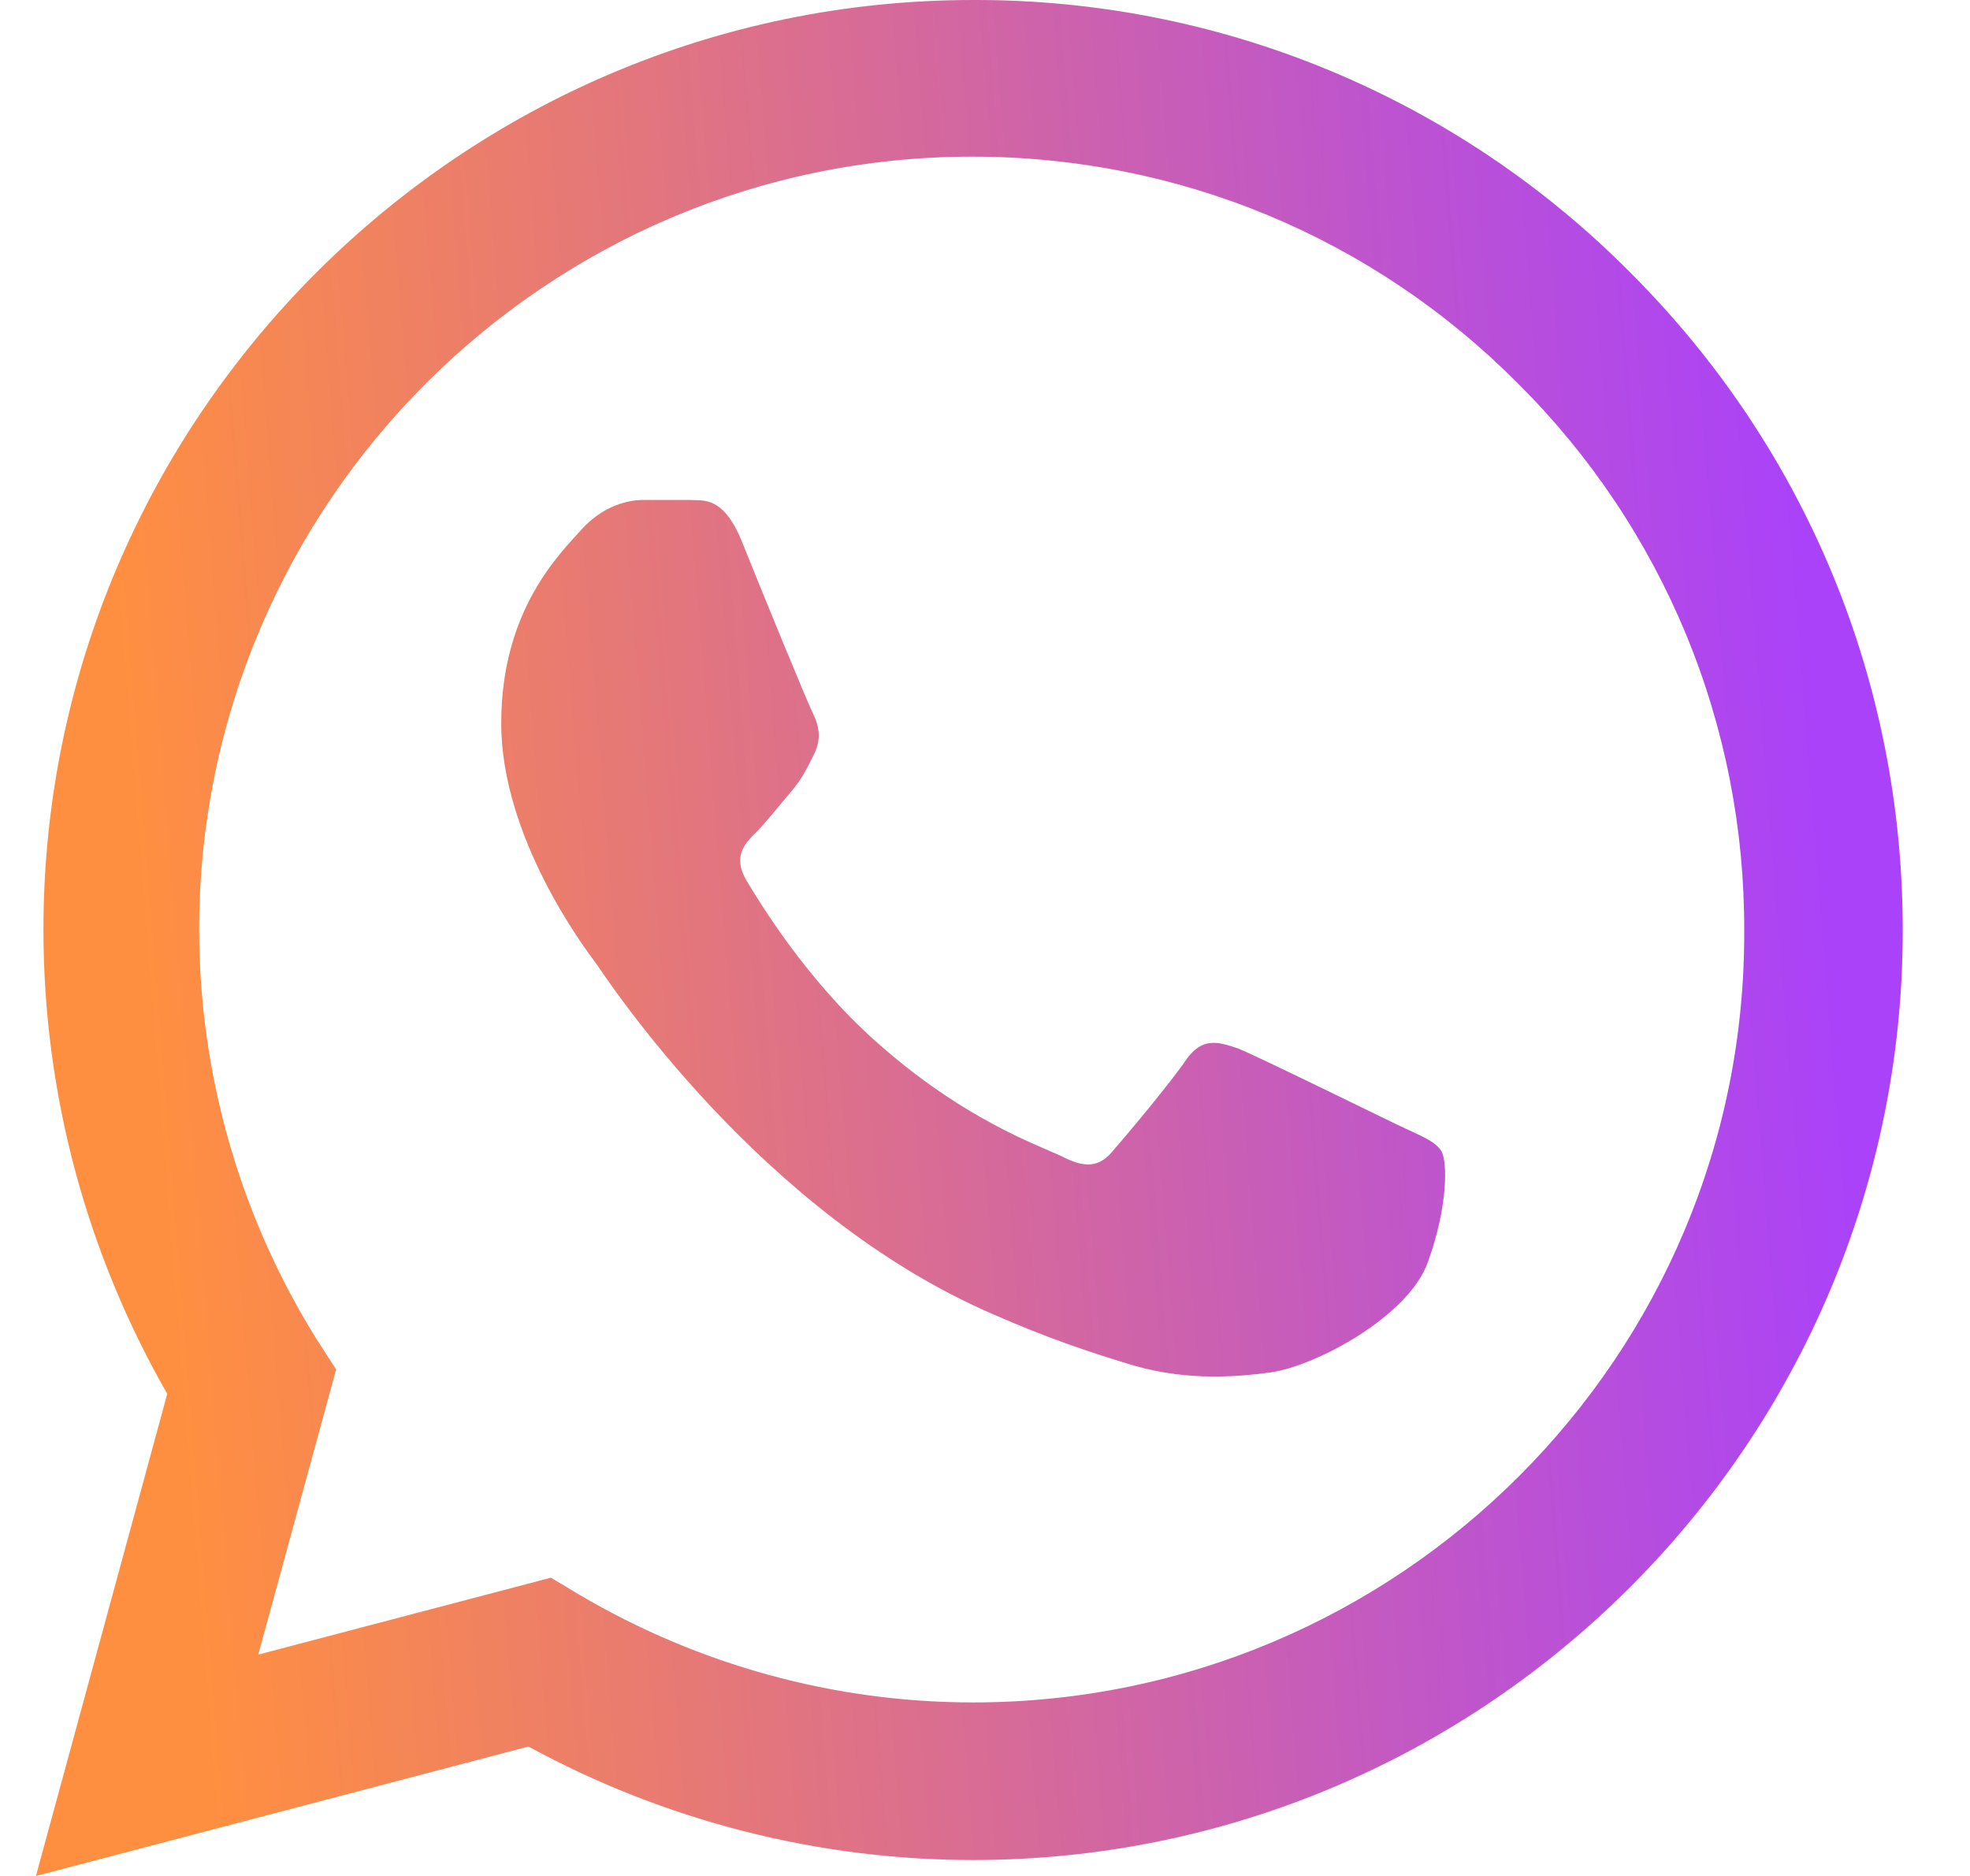 <svg width="21" height="20" viewBox="0 0 21 20" fill="none" xmlns="http://www.w3.org/2000/svg">
<path d="M17.383 2.91C16.466 1.984 15.374 1.25 14.171 0.75C12.967 0.25 11.676 -0.004 10.373 5.95696e-05C4.913 5.95696e-05 0.463 4.45 0.463 9.91C0.463 11.66 0.923 13.36 1.783 14.86L0.383 20L5.633 18.62C7.083 19.41 8.713 19.83 10.373 19.83C15.833 19.83 20.283 15.38 20.283 9.92C20.283 7.27 19.253 4.78 17.383 2.91ZM10.373 18.15C8.893 18.15 7.443 17.75 6.173 17L5.873 16.82L2.753 17.64L3.583 14.6L3.383 14.29C2.561 12.977 2.124 11.459 2.123 9.91C2.123 5.37 5.823 1.67 10.363 1.67C12.563 1.67 14.633 2.53 16.183 4.09C16.951 4.854 17.559 5.763 17.973 6.763C18.386 7.764 18.597 8.837 18.593 9.92C18.613 14.46 14.913 18.15 10.373 18.15ZM14.893 11.99C14.643 11.87 13.423 11.27 13.203 11.18C12.973 11.1 12.813 11.06 12.643 11.3C12.473 11.55 12.003 12.11 11.863 12.27C11.723 12.44 11.573 12.46 11.323 12.33C11.073 12.21 10.273 11.94 9.333 11.1C8.593 10.44 8.103 9.63 7.953 9.38C7.813 9.13 7.933 9 8.063 8.87C8.173 8.76 8.313 8.58 8.433 8.44C8.553 8.3 8.603 8.19 8.683 8.03C8.763 7.86 8.723 7.72 8.663 7.6C8.603 7.48 8.103 6.26 7.903 5.76C7.703 5.28 7.493 5.34 7.343 5.33H6.863C6.693 5.33 6.433 5.39 6.203 5.64C5.983 5.89 5.343 6.49 5.343 7.71C5.343 8.93 6.233 10.11 6.353 10.27C6.473 10.44 8.103 12.94 10.583 14.01C11.173 14.27 11.633 14.42 11.993 14.53C12.583 14.72 13.123 14.69 13.553 14.63C14.033 14.56 15.023 14.03 15.223 13.45C15.433 12.87 15.433 12.38 15.363 12.27C15.293 12.16 15.143 12.11 14.893 11.99Z" fill="url(#paint0_linear_442_1415)"/>
<defs>
<linearGradient id="paint0_linear_442_1415" x1="1.598" y1="11.058" x2="19.524" y2="9.623" gradientUnits="userSpaceOnUse">
<stop stop-color="#FF8F40"/>
<stop offset="1" stop-color="#AA42F9"/>
</linearGradient>
</defs>
</svg>
